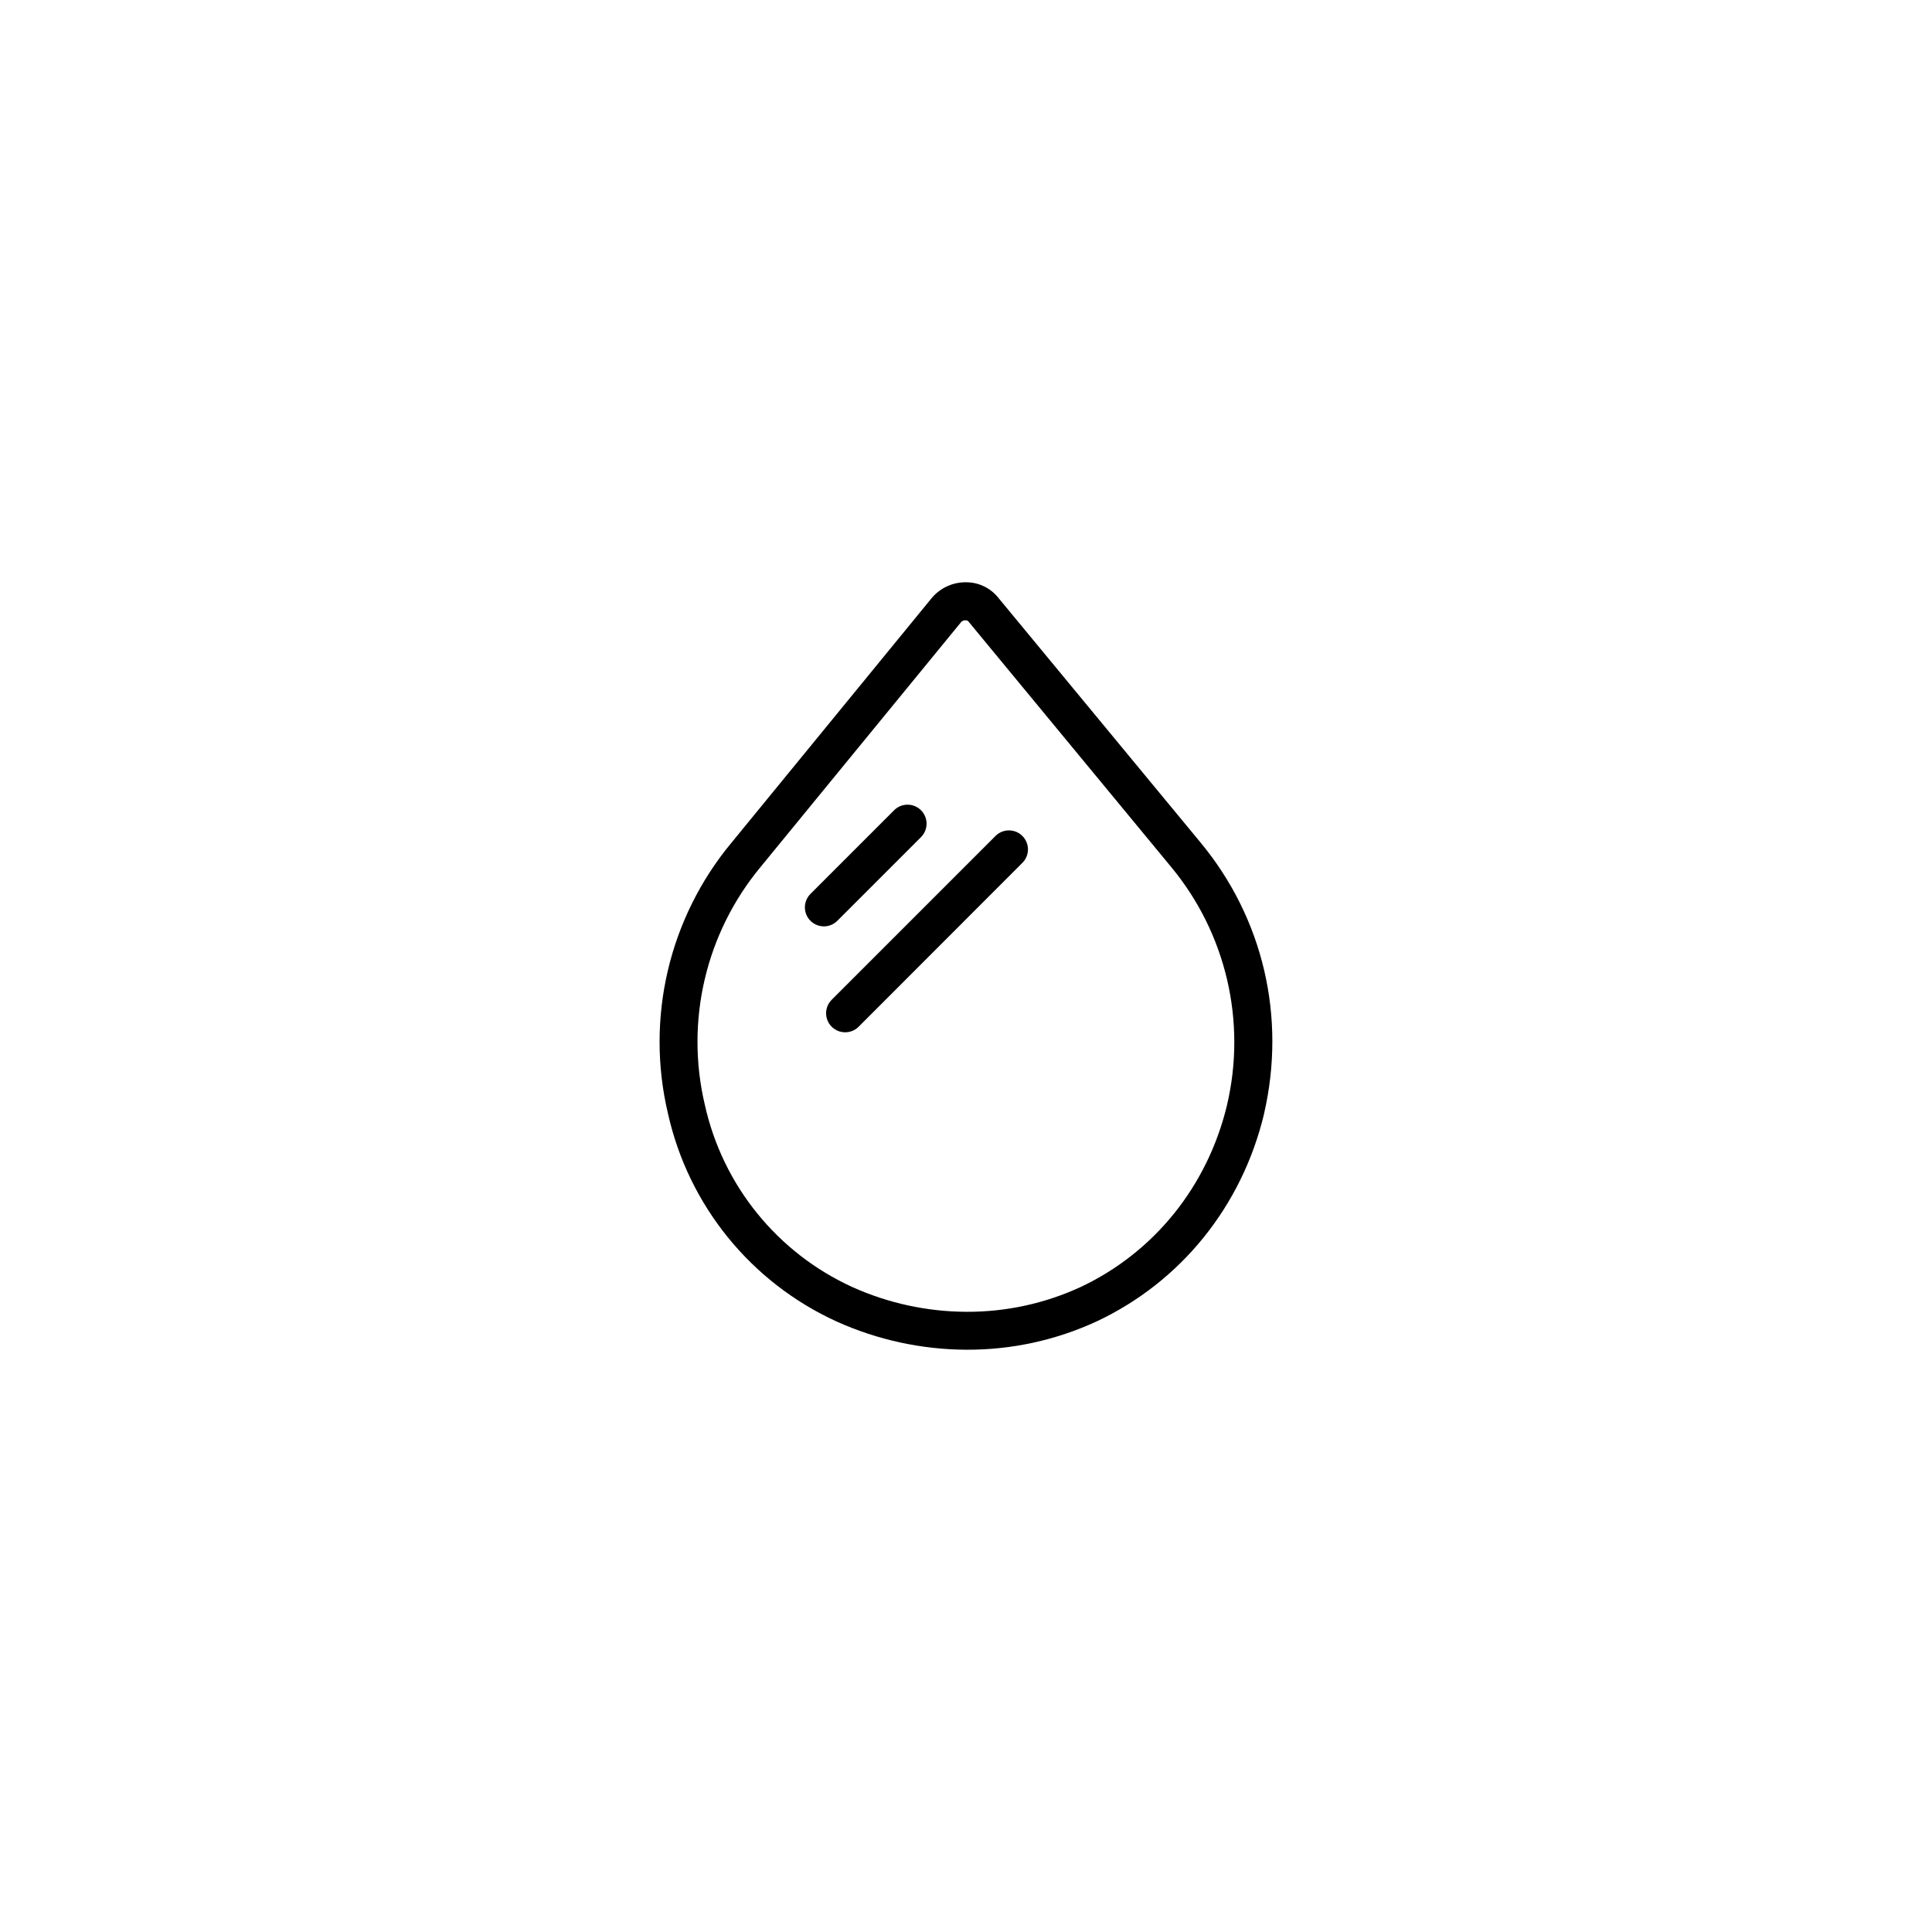 <?xml version="1.0" encoding="UTF-8"?>
<!-- Uploaded to: SVG Find, www.svgrepo.com, Generator: SVG Find Mixer Tools -->
<svg fill="#000000" width="800px" height="800px" version="1.1" viewBox="144 144 512 512" xmlns="http://www.w3.org/2000/svg">
 <g>
  <path d="m400.12 501.69c-11.859-0.051-23.57-2.59-34.383-7.465-22.719-10.352-39.273-30.754-44.719-55.121-5.973-25.238 0.258-51.816 16.828-71.77l53.137-64.926c2.289-2.676 5.664-4.184 9.188-4.098 3.297 0.039 6.402 1.566 8.438 4.16l53.594 64.863c16.559 20.023 22.684 46.184 16.793 71.777v0.047c-5.852 24.477-22.027 44.535-44.383 55.035-10.812 4.992-22.586 7.551-34.492 7.496zm-0.277-193.3c-0.418-0.02-0.824 0.145-1.113 0.441l-53.145 64.898c-14.578 17.555-20.051 40.941-14.777 63.145 4.75 21.305 19.211 39.148 39.07 48.211 9.504 4.281 19.801 6.516 30.227 6.555 10.434 0.055 20.754-2.184 30.23-6.547 19.52-9.176 33.68-26.75 38.828-48.203l-0.004-0.004c5.234-22.188-0.238-45.551-14.777-63.109l-53.809-65.16h0.004c-0.199-0.164-0.457-0.25-0.715-0.234z"/>
  <path d="m362.33 389.5c-2.035-0.004-3.871-1.23-4.648-3.113-0.781-1.879-0.348-4.047 1.09-5.484l22.242-22.242c1.977-1.91 5.121-1.879 7.062 0.062 1.941 1.945 1.969 5.09 0.059 7.062l-22.234 22.234c-0.945 0.949-2.231 1.48-3.57 1.48z"/>
  <path d="m367.95 417.57c-2.035-0.008-3.867-1.238-4.648-3.117-0.777-1.883-0.348-4.047 1.09-5.488l43.555-43.551c1.984-1.848 5.078-1.797 6.996 0.125 1.918 1.918 1.973 5.012 0.125 6.996l-43.551 43.59c-0.949 0.934-2.234 1.453-3.566 1.445z"/>
 </g>
</svg>